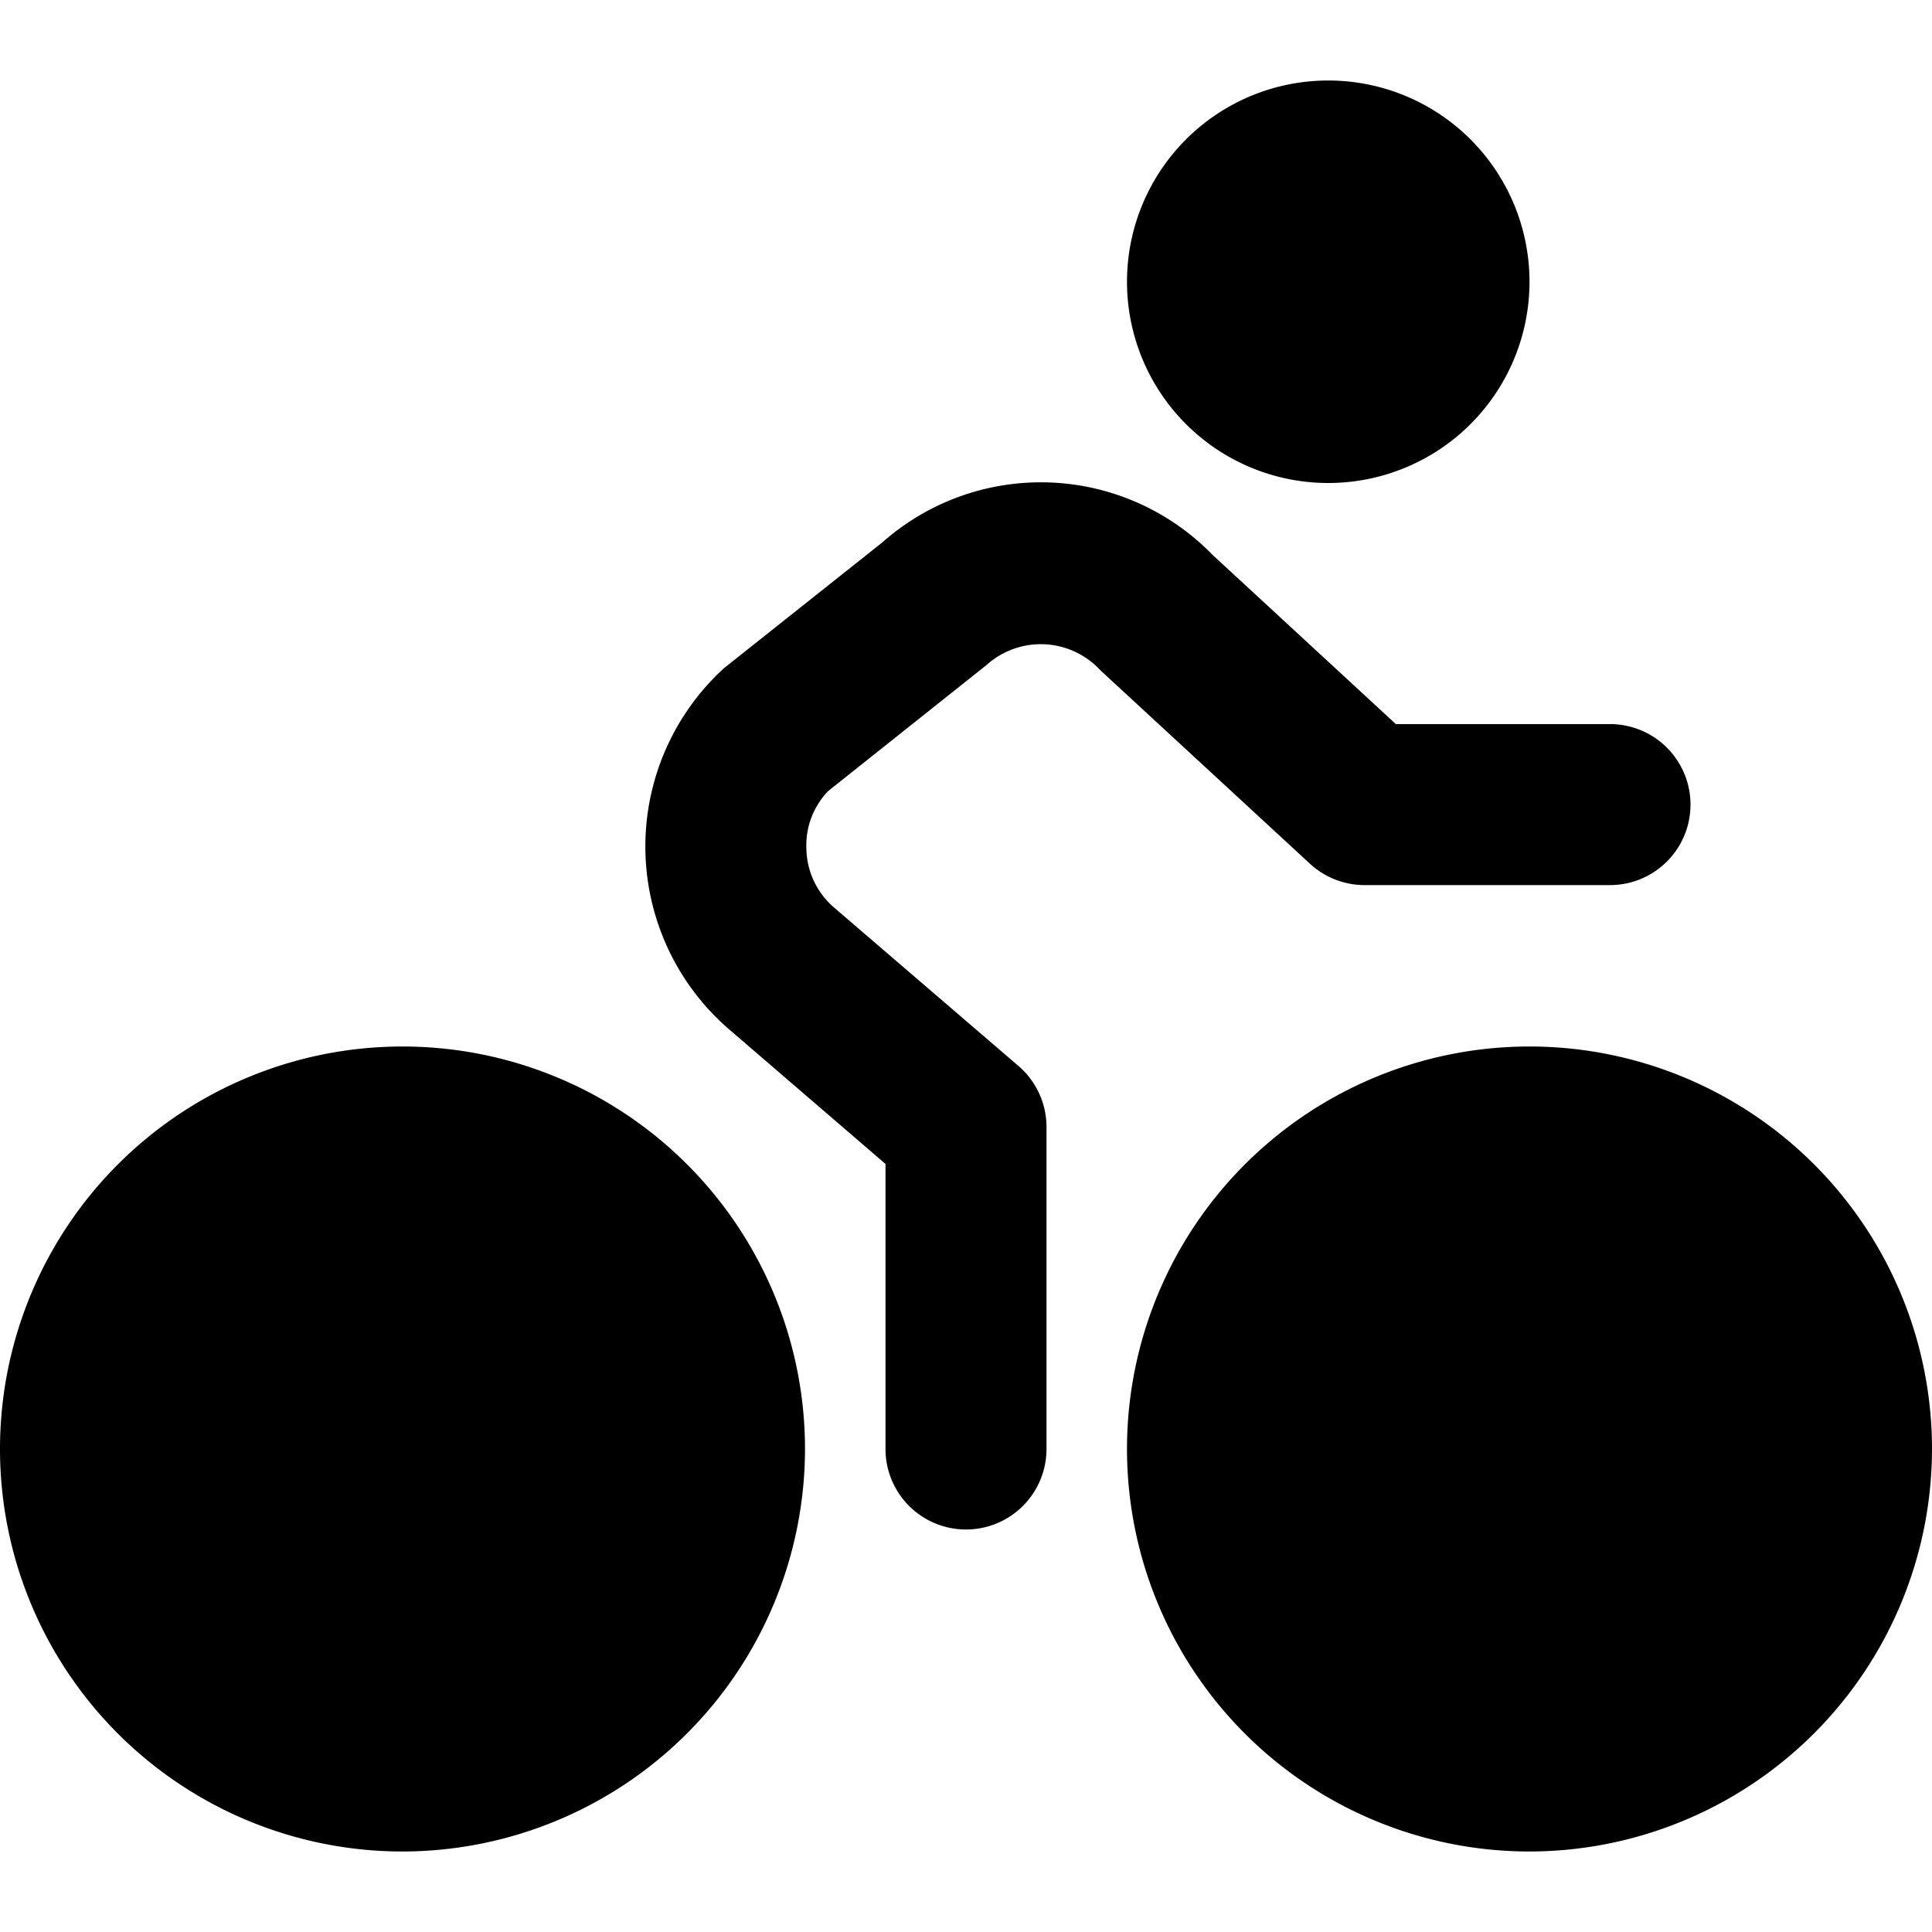 <svg xml:space="preserve" style="enable-background:new 0 0 512 512" viewBox="0 0 24 24" y="0" x="0" height="512" width="512" xmlns:xlink="http://www.w3.org/1999/xlink" version="1.1" xmlns="http://www.w3.org/2000/svg"><g><path data-original="#000000" opacity="1" fill="#000000" d="M5 23a5 5 0 1 1 5-5 5.006 5.006 0 0 1-5 5Zm14 0a5 5 0 1 1 5-5 5.006 5.006 0 0 1-5 5Zm-6-5v-4a1 1 0 0 0-.348-.758l-2.287-1.965a.986.986 0 0 1-.348-.744.967.967 0 0 1 .273-.708l1.964-1.563a1.008 1.008 0 0 1 1.418.067l2.6 2.4a1 1 0 0 0 .679.266H20a1 1 0 0 0 0-2h-2.66l-2.277-2.102a2.973 2.973 0 0 0-4.105-.153L8.994 8.3a3 3 0 0 0 .068 4.491L11 14.459V18a1 1 0 0 0 2 0Zm3.5-17A2.5 2.5 0 1 0 19 3.5 2.5 2.5 0 0 0 16.5 1Z"></path></g></svg>